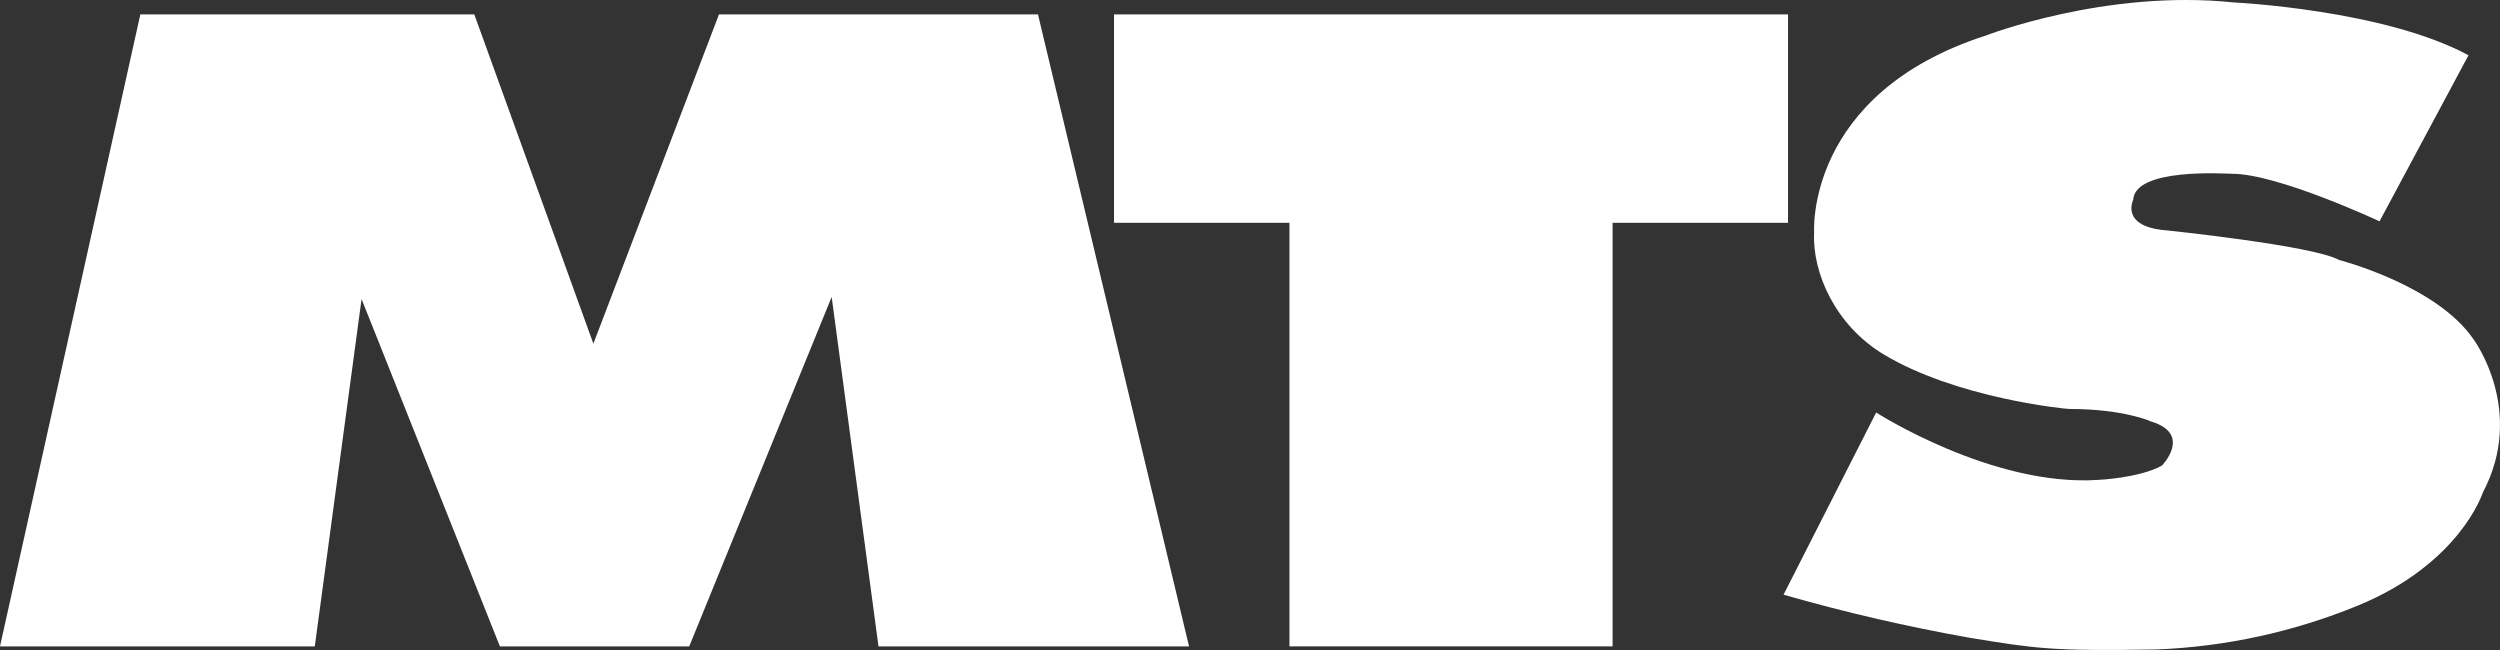 <?xml version="1.0" encoding="utf-8"?>
<!-- Generator: Adobe Illustrator 25.4.1, SVG Export Plug-In . SVG Version: 6.00 Build 0)  -->
<svg version="1.1" id="Capa_1" xmlns="http://www.w3.org/2000/svg" xmlns:xlink="http://www.w3.org/1999/xlink" x="0px" y="0px"
	 viewBox="0 0 299.992 77.994" style="enable-background:new 0 0 299.992 77.994;" xml:space="preserve">
<rect x="0" y="0" width="299.992" height="77.994" fill="#333333" stroke="none"/>
<style type="text/css">
	.st0{fill:#FFFFFF;}
</style>
<g id="Grupo_219" transform="translate(-606 -88)">
	<path id="Trazado_22" class="st0" d="M622.84,89.729L606,165.562h37.774l5.613-41.68l16.6,41.68h22.719l17.092-41.931l5.618,41.931
		h37.265l-18.126-75.833h-38.28l-15.072,39.512l-14.288-39.512H622.84z"/>
	<path id="Trazado_23" class="st0" d="M739.679,89.729h80.878v25.006h-21.05v50.828h-38.775v-50.828h-21.053V89.729z"/>
	<path id="Trazado_24" class="st0" d="M820.02,159.36c7.387,2.121,14.88,3.853,22.449,5.19c7.877,1.279,9.7,1.595,22.316,1.384
		c8.296-0.333,16.47-2.115,24.151-5.266c12.305-5.063,15-13.573,15-13.573c5.187-9.813-1.078-18.315-1.078-18.315
		c-4.422-6.57-16.185-9.588-16.185-9.588c-3.121-1.732-20.709-3.55-20.709-3.55c-5.609-0.434-3.985-3.667-3.985-3.667
		c0.211-3.885,11.113-3.123,11.865-3.123c5.5,0,17.691,5.707,17.691,5.707l10.675-19.925c-10.135-5.484-28.145-6.338-28.145-6.338
		c-15.334-1.625-29.775,3.97-29.775,3.97c-21.686,6.991-20.6,23.6-20.6,23.6c-0.252,4.863,2.561,11.161,8.313,14.642
		c8.72,5.26,21.8,6.566,22.316,6.566c6.585,0,9.817,1.509,9.817,1.509c4.965,1.508,1.295,5.279,1.295,5.279
		c-2.681,1.5-7.638,1.721-7.638,1.721c-12.727,0.867-26.658-8.083-26.658-8.083L820.02,159.36z"/>
</g>
</svg>
